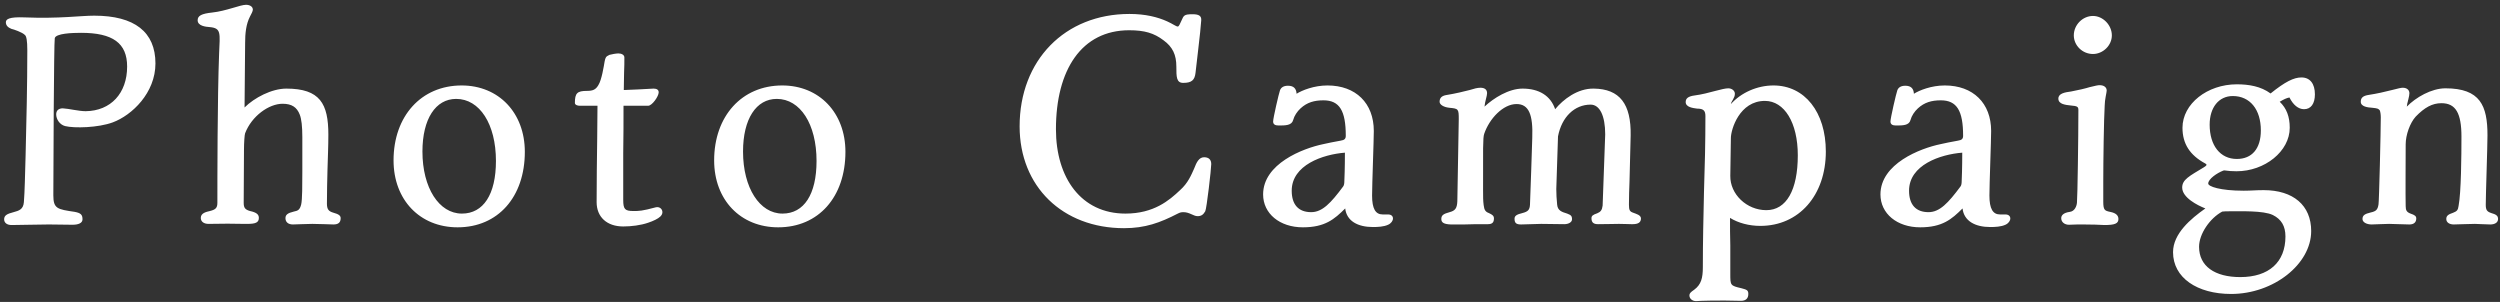 <svg width="472" height="57" viewBox="0 0 472 57" fill="none" xmlns="http://www.w3.org/2000/svg">
<rect x="0" y="0" width="472" height="57" fill="#333333" stroke="none"/>
<path d="M29.348 11.976C29.348 17.538 24.92 21.75 21.302 23.1C18.548 24.126 14.012 24.234 12.284 23.802C11.258 23.532 10.61 22.506 10.61 21.588C10.61 20.94 10.988 20.454 11.852 20.454C12.986 20.508 14.876 20.994 16.172 20.994C20.924 20.94 24.002 17.592 24.002 12.57C24.002 8.142 21.302 6.198 15.308 6.198C13.634 6.198 10.502 6.306 10.34 7.224C10.178 7.926 10.07 32.82 10.07 36.87C10.07 39.408 10.826 39.516 14.12 40.002C15.2 40.218 15.578 40.488 15.578 41.406C15.578 42.108 14.822 42.432 13.688 42.432L9.206 42.378C7.964 42.378 3.212 42.486 2.186 42.486C1.376 42.486 0.782 42.108 0.782 41.406C0.782 40.704 1.268 40.38 2.564 40.056C3.536 39.786 4.4 39.57 4.508 38.166C4.67 36.222 4.724 33.036 4.832 29.364C4.994 22.83 5.156 16.08 5.156 9.492C5.156 7.656 4.994 6.792 4.67 6.576C4.184 6.09 2.618 5.55 2.132 5.442C1.484 5.172 1.106 4.794 1.106 4.2C1.106 3.606 1.754 3.174 4.562 3.282C11.258 3.552 15.146 2.958 17.792 2.958C25.406 2.958 29.348 6.036 29.348 11.976ZM64.316 41.19C64.316 42 63.884 42.378 62.966 42.378C62.372 42.378 60.428 42.27 58.97 42.27C57.62 42.27 56.108 42.378 55.298 42.378C54.434 42.378 53.894 41.946 53.894 41.19C53.894 40.542 54.326 40.218 55.46 39.948C56.216 39.786 56.594 39.678 56.864 38.598C57.08 37.734 57.08 34.71 57.08 32.388V25.908C57.08 23.856 56.918 22.452 56.594 21.642C56.054 20.238 55.082 19.59 53.354 19.59C50.762 19.59 47.522 21.912 46.28 25.152C46.172 25.368 46.064 26.988 46.064 28.23L46.01 38.274C46.01 39.246 46.28 39.57 47.198 39.84C48.44 40.11 48.872 40.488 48.872 41.136C48.872 42 48.278 42.27 46.712 42.27H46.172C43.418 42.216 42.662 42.216 39.368 42.27C38.558 42.27 37.91 41.892 37.91 41.136C37.91 40.218 38.936 40.002 39.638 39.84C40.718 39.57 41.042 39.246 41.042 38.274C41.042 34.224 41.042 18.564 41.366 10.14C41.528 6.252 41.798 5.334 39.638 5.118C38.828 5.064 37.316 4.902 37.316 3.822C37.316 2.958 38.072 2.58 40.07 2.364C42.662 2.094 45.362 0.906 46.442 0.906C47.144 0.906 47.738 1.23 47.738 1.824C47.738 2.094 47.468 2.634 47.198 3.12C46.442 4.578 46.28 6.36 46.28 8.088L46.172 20.292C48.008 18.456 51.302 16.728 54.056 16.728C60.428 16.728 61.994 19.59 61.994 25.422C61.994 27.69 61.886 29.85 61.832 31.956C61.778 34.116 61.724 36.222 61.724 38.436C61.724 39.462 61.994 39.894 62.966 40.164C63.938 40.434 64.316 40.704 64.316 41.19ZM86.398 42.918C79.27 42.918 74.302 37.734 74.302 30.282C74.302 21.912 79.54 16.134 87.154 16.134C94.174 16.134 99.088 21.318 99.088 28.662C99.088 37.194 94.012 42.918 86.398 42.918ZM87.208 40.326C91.258 40.326 93.634 36.708 93.634 30.39C93.634 23.424 90.556 18.672 86.128 18.672C82.24 18.672 79.756 22.452 79.756 28.608C79.756 35.466 82.888 40.326 87.208 40.326ZM124.685 40.866C124.253 41.298 123.335 41.73 122.363 42.054C120.959 42.54 119.177 42.756 117.665 42.756C114.587 42.756 112.643 40.974 112.643 38.166C112.643 34.224 112.697 30.228 112.751 26.178C112.751 24.126 112.805 22.074 112.805 19.968H109.457C109.025 19.968 108.539 19.806 108.539 19.428C108.539 17.592 108.971 17.16 110.807 17.16C111.995 17.16 112.481 16.89 112.967 16.08C113.615 15.054 113.993 12.516 114.155 11.598C114.317 10.842 114.371 10.68 115.073 10.356C115.397 10.248 116.369 10.086 116.747 10.086C117.341 10.086 117.881 10.356 117.881 10.842C117.881 11.706 117.881 12.678 117.827 13.704C117.827 14.73 117.773 15.81 117.773 16.998C119.447 16.944 121.499 16.836 123.389 16.728C123.983 16.728 124.361 16.944 124.361 17.43C124.361 18.186 123.119 19.968 122.363 19.968H117.719C117.719 22.992 117.719 25.962 117.665 28.878V37.734C117.665 39.516 117.989 39.84 119.609 39.84C120.635 39.84 121.229 39.84 123.821 39.138C124.523 38.976 125.063 39.462 125.063 40.056C125.063 40.326 124.955 40.596 124.685 40.866ZM146.927 42.918C139.799 42.918 134.831 37.734 134.831 30.282C134.831 21.912 140.069 16.134 147.683 16.134C154.703 16.134 159.617 21.318 159.617 28.662C159.617 37.194 154.541 42.918 146.927 42.918ZM147.737 40.326C151.787 40.326 154.163 36.708 154.163 30.39C154.163 23.424 151.085 18.672 146.657 18.672C142.769 18.672 140.285 22.452 140.285 28.608C140.285 35.466 143.417 40.326 147.737 40.326ZM228.684 30.984C228.684 31.848 227.82 39.408 227.55 39.894C227.172 40.542 226.794 40.812 226.092 40.812C225.336 40.812 224.58 40.056 223.446 40.056C223.014 40.056 222.798 40.11 222.366 40.326C219.018 42.054 216.21 43.08 212.214 43.08C200.604 43.08 192.504 35.196 192.504 23.856C192.504 11.382 201.036 2.634 213.24 2.634C216.264 2.634 218.586 3.228 220.368 4.038C221.448 4.524 222.042 5.01 222.366 5.01C222.582 5.01 222.798 4.47 223.068 3.876C223.5 2.904 223.554 2.688 225.174 2.688C226.362 2.688 226.848 3.012 226.794 3.822C226.686 5.82 225.768 13.002 225.714 13.758C225.552 15.108 225.012 15.648 223.392 15.648C222.096 15.648 222.096 14.514 222.096 12.57C222.096 10.356 221.394 8.844 219.666 7.602C217.884 6.252 216.102 5.712 213.186 5.712C204.222 5.712 199.362 13.164 199.362 24.396C199.362 33.63 204.168 40.326 212.484 40.326C217.83 40.326 220.746 37.842 222.798 35.898C224.31 34.548 224.904 33.036 225.444 31.848C225.93 30.552 226.416 29.688 227.334 29.688C228.198 29.688 228.684 30.12 228.684 30.984ZM261.048 40.488H262.074C262.668 40.488 262.992 40.812 262.992 41.244C262.992 41.676 262.668 42.162 262.074 42.432C261.264 42.81 260.13 42.864 259.212 42.864C256.35 42.864 254.244 41.73 253.974 39.354C251.922 41.406 250.14 42.918 245.982 42.918C241.608 42.918 238.476 40.326 238.476 36.708C238.476 30.93 245.928 28.014 249.87 27.204C250.572 27.042 251.868 26.772 253.11 26.556C253.866 26.448 254.082 26.178 254.082 25.638C254.082 20.886 252.894 18.942 249.87 18.942C248.142 18.942 246.792 19.32 245.55 20.454C244.902 21.048 244.362 21.858 244.146 22.668C243.876 23.694 242.688 23.694 241.392 23.694C240.744 23.694 240.366 23.478 240.366 22.938C240.366 22.29 241.446 17.646 241.662 17.052C241.878 16.458 242.418 16.188 243.174 16.188C244.254 16.188 244.74 16.728 244.794 17.7C245.82 17.052 248.088 16.134 250.626 16.134C255.972 16.134 259.374 19.482 259.374 24.72C259.374 26.448 259.05 34.818 259.05 36.924C259.05 39.408 259.698 40.488 261.048 40.488ZM253.92 28.824C249.762 29.148 243.876 31.146 243.876 36.006C243.876 38.652 245.172 40.056 247.548 40.056C249.654 40.056 251.274 38.328 253.596 35.196C253.758 34.98 253.812 34.602 253.812 34.224C253.92 31.902 253.92 29.256 253.92 28.824ZM309.812 41.244C309.812 42 309.272 42.324 308.246 42.324H307.976C307.436 42.324 306.68 42.27 305.654 42.27C304.682 42.27 303.386 42.324 301.712 42.324C300.848 42.324 300.47 42 300.47 41.19C300.47 40.758 300.74 40.542 301.55 40.272C302.198 40.002 302.468 39.678 302.576 38.814L303.062 25.368C303.062 21.858 302.036 19.752 300.308 19.752C297.284 19.752 294.854 22.074 294.152 25.746L293.828 35.682C293.828 36.6 293.882 37.572 293.99 38.652C294.098 39.732 294.8 40.002 295.88 40.326C296.582 40.596 296.798 40.758 296.798 41.406C296.798 41.946 296.15 42.324 295.34 42.324L290.966 42.27L287.186 42.378C286.268 42.378 285.944 42.108 285.944 41.298C285.944 40.758 286.322 40.488 287.456 40.218C288.482 39.948 288.806 39.624 288.86 38.652C288.968 36.384 289.238 27.636 289.292 26.016C289.454 21.642 288.644 19.644 286.322 19.644C283.784 19.644 281.192 22.398 280.22 25.26C279.95 25.962 280.004 28.284 280.004 35.952C280.004 37.086 280.004 37.896 280.112 38.706C280.22 39.678 280.49 40.002 281.084 40.218C281.786 40.542 282.056 40.758 282.056 41.244C282.056 42 281.732 42.324 280.922 42.324C279.032 42.324 277.574 42.324 276.44 42.378H273.902C272.66 42.324 272.12 42.054 272.12 41.352C272.12 40.65 272.498 40.38 273.686 40.056C274.712 39.786 275.09 39.354 275.144 38.004L275.414 22.506C275.414 20.562 275.36 20.508 273.632 20.346C272.552 20.238 271.796 19.752 271.796 19.212C271.796 18.51 272.174 18.132 272.93 17.97C274.928 17.646 276.386 17.268 277.466 16.998C278.33 16.728 278.924 16.566 279.518 16.566C280.274 16.566 280.76 16.89 280.76 17.592C280.76 18.132 280.382 19.05 280.274 20.13C282.002 18.51 284.864 16.728 287.456 16.728C290.588 16.728 292.748 18.078 293.612 20.616C295.124 18.78 297.824 16.674 300.902 16.728C305.816 16.782 307.976 19.644 307.868 25.584L307.652 34.224C307.598 35.682 307.544 37.14 307.544 38.652C307.544 39.678 307.706 39.948 308.354 40.164C308.894 40.38 309.812 40.596 309.812 41.244ZM344.717 28.608C344.717 36.87 339.641 42.648 332.351 42.648C330.245 42.648 328.193 42.108 326.627 41.136C326.627 42.864 326.627 44.592 326.681 46.32V51.72C326.681 53.88 326.681 53.934 328.787 54.42C329.813 54.69 330.083 54.798 330.083 55.5C330.083 56.364 329.597 56.796 328.679 56.796L325.601 56.742C321.227 56.742 320.309 56.85 320.201 56.85C319.553 56.85 318.959 56.418 318.959 55.77C318.959 55.392 319.175 55.176 319.877 54.69C321.173 53.718 321.497 52.53 321.497 50.424C321.497 45.672 321.605 40.92 321.713 36.222C321.875 31.47 321.983 26.718 321.983 21.912C321.983 20.886 321.605 20.508 320.417 20.508C319.607 20.4 318.257 20.238 318.257 19.266C318.257 18.564 318.743 18.186 319.931 18.024C321.227 17.862 322.685 17.484 323.873 17.16C324.899 16.89 325.763 16.674 326.303 16.674C326.951 16.674 327.545 17.106 327.545 17.7C327.545 18.51 326.897 19.05 326.789 19.644C328.733 17.484 331.757 16.134 334.835 16.134C340.721 16.134 344.717 21.156 344.717 28.608ZM339.425 29.31C339.425 23.154 336.887 19.05 333.215 19.05C328.409 19.05 326.789 24.45 326.789 26.07L326.681 33.198C326.627 36.654 329.759 39.678 333.485 39.678C337.265 39.678 339.425 35.898 339.425 29.31ZM377.601 40.488H378.627C379.221 40.488 379.545 40.812 379.545 41.244C379.545 41.676 379.221 42.162 378.627 42.432C377.817 42.81 376.683 42.864 375.765 42.864C372.903 42.864 370.797 41.73 370.527 39.354C368.475 41.406 366.693 42.918 362.535 42.918C358.161 42.918 355.029 40.326 355.029 36.708C355.029 30.93 362.481 28.014 366.423 27.204C367.125 27.042 368.421 26.772 369.663 26.556C370.419 26.448 370.635 26.178 370.635 25.638C370.635 20.886 369.447 18.942 366.423 18.942C364.695 18.942 363.345 19.32 362.103 20.454C361.455 21.048 360.915 21.858 360.699 22.668C360.429 23.694 359.241 23.694 357.945 23.694C357.297 23.694 356.919 23.478 356.919 22.938C356.919 22.29 357.999 17.646 358.215 17.052C358.431 16.458 358.971 16.188 359.727 16.188C360.807 16.188 361.293 16.728 361.347 17.7C362.373 17.052 364.641 16.134 367.179 16.134C372.525 16.134 375.927 19.482 375.927 24.72C375.927 26.448 375.603 34.818 375.603 36.924C375.603 39.408 376.251 40.488 377.601 40.488ZM370.473 28.824C366.315 29.148 360.429 31.146 360.429 36.006C360.429 38.652 361.725 40.056 364.101 40.056C366.207 40.056 367.827 38.328 370.149 35.196C370.311 34.98 370.365 34.602 370.365 34.224C370.473 31.902 370.473 29.256 370.473 28.824ZM398.717 6.684C398.717 8.574 397.043 10.194 395.153 10.194C393.155 10.194 391.535 8.574 391.535 6.684C391.535 4.686 393.209 3.012 395.153 3.012C397.043 3.012 398.717 4.74 398.717 6.684ZM399.959 41.352C399.959 42.216 399.257 42.486 397.313 42.486C396.341 42.432 395.045 42.378 393.317 42.378C392.507 42.378 391.643 42.378 390.617 42.432C389.807 42.432 389.159 41.946 389.159 41.19C389.159 40.65 389.591 40.164 390.779 40.002C391.697 39.894 392.075 38.922 392.129 38.274C392.237 37.248 392.399 25.908 392.399 20.778C392.399 20.13 392.183 20.022 390.941 19.914C390.023 19.806 388.619 19.698 388.619 18.618C388.619 17.646 389.807 17.43 391.049 17.268C392.237 17.052 393.857 16.674 394.505 16.458C395.639 16.188 396.071 16.08 396.395 16.08C397.205 16.08 397.745 16.458 397.745 17.106C397.745 17.43 397.367 18.834 397.367 19.914C397.205 22.56 397.097 30.498 397.097 34.224V38.058C397.097 39.678 397.367 39.786 398.393 40.002C399.527 40.218 399.959 40.704 399.959 41.352ZM435.002 20.616C433.922 20.616 432.95 19.806 432.248 18.402C431.708 18.51 431.222 18.726 430.412 19.212C431.708 20.454 432.302 22.02 432.302 24.126C432.302 28.554 427.604 32.334 422.258 32.334C420.314 32.334 420.044 32.064 419.72 32.226C418.586 32.658 416.912 33.792 416.912 34.656C416.912 35.196 419.126 36.006 423.608 36.006C425.066 36.006 425.822 35.898 427.388 35.898C432.95 35.898 436.352 38.76 436.352 43.62C436.352 49.884 429.224 55.5 421.232 55.5C414.806 55.5 410.27 52.422 410.27 47.616C410.27 44.106 413.618 41.298 416.372 39.354C414.86 38.76 411.998 37.302 411.998 35.412C411.998 33.9 413.348 33.252 416.102 31.578C416.534 31.308 416.588 31.2 416.588 31.092C416.588 31.038 416.534 30.984 416.372 30.876C413.456 29.31 412.052 27.15 412.052 24.126C412.052 19.59 416.75 15.918 422.312 15.918C424.58 15.918 426.848 16.296 428.684 17.646C431.438 15.432 433.058 14.622 434.516 14.622C436.136 14.622 437.054 15.81 437.054 17.808C437.054 19.59 436.298 20.616 435.002 20.616ZM422.312 30.012C425.174 30.012 426.848 28.068 426.848 24.612C426.848 20.67 424.796 18.132 421.556 18.132C418.91 18.132 417.182 20.292 417.182 23.532C417.182 27.474 419.18 30.012 422.312 30.012ZM431.492 44.646C431.492 42.702 430.736 41.406 429.116 40.596C427.334 39.732 423.068 39.894 420.638 39.894C420.53 39.894 419.828 39.894 419.558 39.948C417.236 41.19 415.184 44.16 415.184 46.59C415.184 50.262 418.154 52.314 422.96 52.314C428.36 52.314 431.492 49.506 431.492 44.646ZM471.634 41.352C471.634 42 471.04 42.378 470.176 42.378C469.474 42.378 467.638 42.27 467.26 42.27C466.504 42.27 463.642 42.378 463.264 42.378C462.454 42.378 461.86 42 461.86 41.352C461.86 40.758 462.184 40.488 463.156 40.164C463.858 39.894 464.074 39.678 464.182 38.868C464.668 36.33 464.722 29.364 464.722 25.8C464.722 21.372 463.642 19.482 460.942 19.482C459.214 19.482 457.756 20.292 456.082 22.02C455.002 23.208 454.192 25.476 454.192 27.258C454.192 29.04 454.138 37.248 454.192 38.922C454.192 39.732 454.408 40.056 455.11 40.326C455.92 40.596 456.19 40.812 456.19 41.244C456.19 42 455.704 42.378 454.894 42.378C454.192 42.378 451.654 42.27 451.06 42.27C450.25 42.27 448.198 42.378 447.766 42.378C446.794 42.378 446.038 41.946 446.038 41.352C446.038 40.65 446.47 40.38 447.604 40.11C448.576 39.894 448.9 39.624 449.062 38.598C449.17 38.166 449.494 24.72 449.494 22.128C449.494 21.588 449.386 20.994 449.332 20.886C449.062 20.508 448.9 20.454 447.874 20.346C447.01 20.292 445.714 20.13 445.714 19.212C445.714 18.456 446.146 18.078 447.226 17.916C448.684 17.7 450.358 17.322 451.6 16.998C452.842 16.674 453.328 16.566 453.652 16.566C454.354 16.566 454.894 16.944 454.894 17.592C454.894 17.862 454.84 18.186 454.678 18.834C454.624 18.942 454.624 18.996 454.624 19.05C454.516 19.32 454.462 19.752 454.408 20.13C456.082 18.402 459.052 16.674 461.698 16.674C468.286 16.674 469.636 19.968 469.636 25.53C469.636 27.636 469.312 36.762 469.312 38.652C469.312 39.624 469.528 39.948 470.338 40.218C471.31 40.488 471.634 40.758 471.634 41.352Z" fill="white"/>
</svg>
